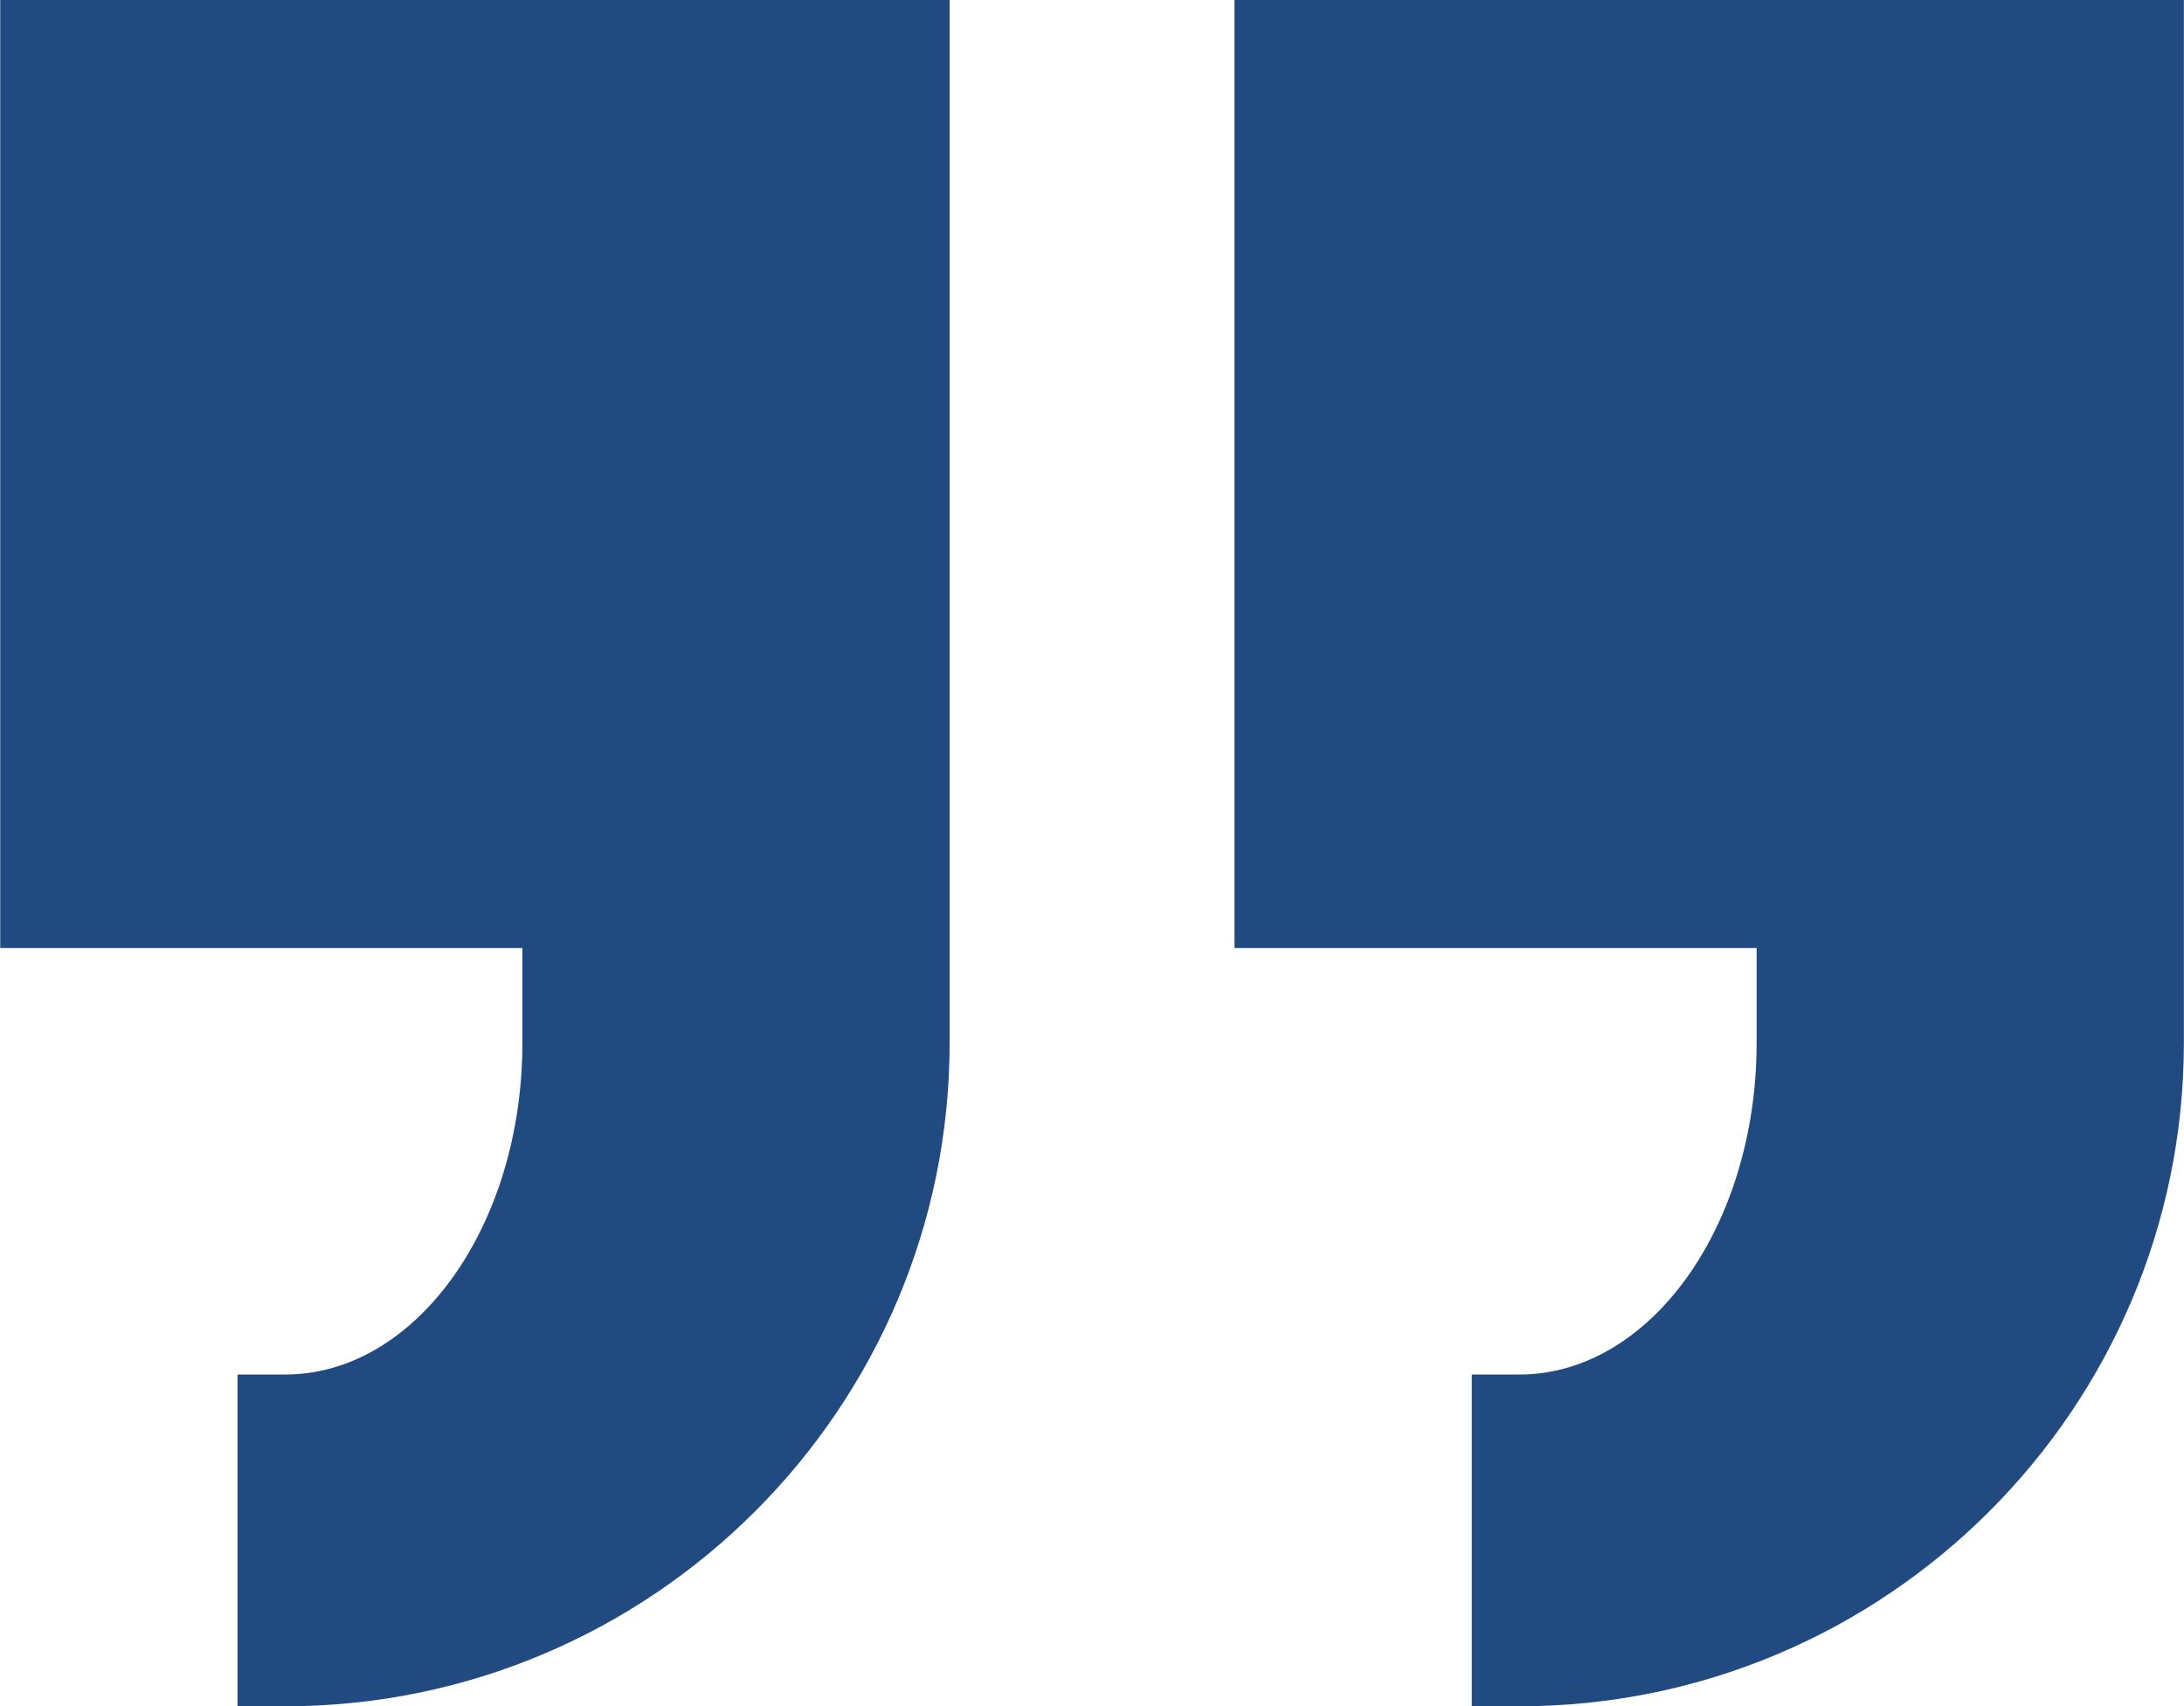 <?xml version="1.0" encoding="utf-8"?>
<!-- Generator: Adobe Illustrator 25.2.1, SVG Export Plug-In . SVG Version: 6.00 Build 0)  -->
<svg version="1.1" id="Layer_1" xmlns="http://www.w3.org/2000/svg" xmlns:xlink="http://www.w3.org/1999/xlink" x="0px" y="0px"
	 viewBox="0 0 185.25 144.75" style="enable-background:new 0 0 185.25 144.75;" xml:space="preserve">
<style type="text/css">
	.st0{clip-path:url(#SVGID_2_);}
	.st1{fill:#214A80;}
</style>
<g id="surface1">
	<g>
		<defs>
			<rect id="SVGID_1_" width="185.25" height="144.75"/>
		</defs>
		<clipPath id="SVGID_2_">
			<use xlink:href="#SVGID_1_"  style="overflow:visible;"/>
		</clipPath>
		<g class="st0">
			<path class="st1" d="M0.02,0v80.42h44.29v8.04c0,15.52-9.03,28.14-20.13,28.14h-4.03v28.14h4.03c31.08,0,56.37-25.25,56.37-56.29
				V0H0.02z M104.71,0v80.42H149v8.04c0,15.52-9.03,28.14-20.13,28.14h-4.03v28.14h4.03c31.08,0,56.37-25.25,56.37-56.29V0H104.71z"
				/>
		</g>
	</g>
</g>
</svg>
